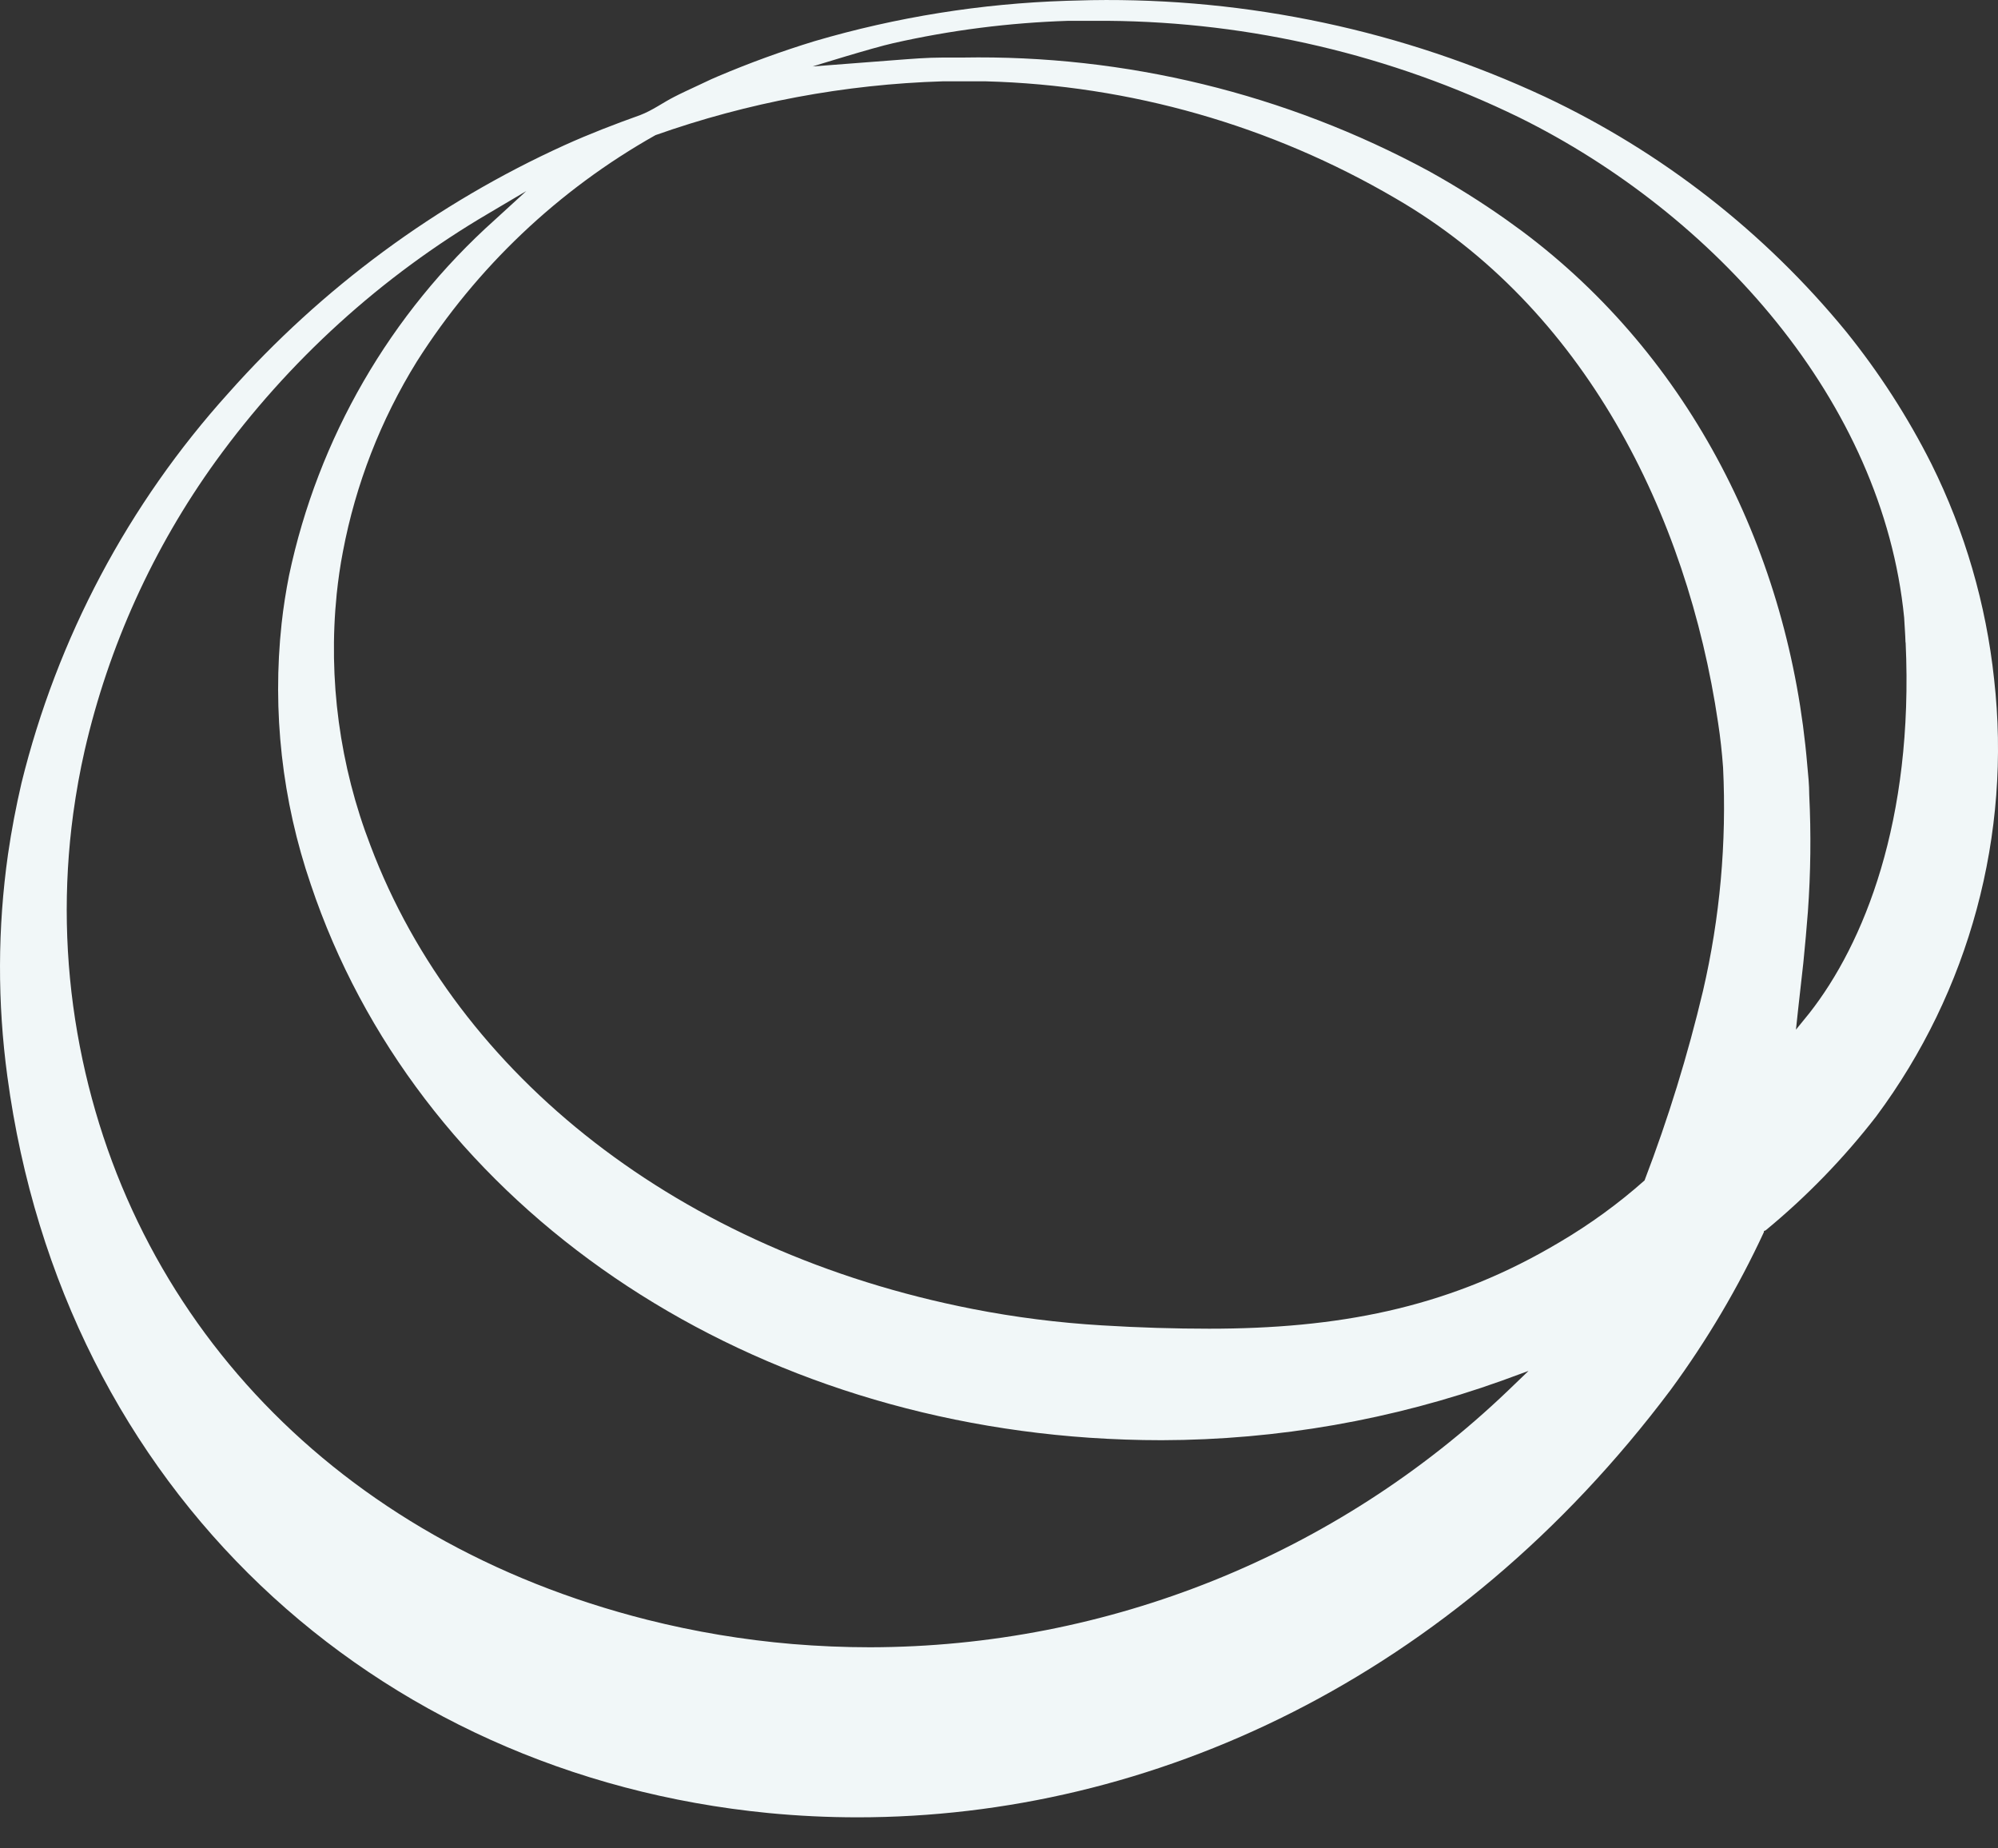 <svg width="40" height="37" viewBox="0 0 40 37" fill="none" xmlns="http://www.w3.org/2000/svg">
<rect x="0" y="0" width="40" height="37" fill="#333333" stroke="none"/>
<path d="M36.961 6.64C35.326 4.644 33.266 3.038 30.932 1.938C28.09 0.613 24.984 -0.048 21.848 0.003L21.351 0.016C19.642 0.071 17.947 0.342 16.307 0.824C15.65 1.025 15.004 1.26 14.371 1.529L14.242 1.585L13.995 1.701C13.809 1.787 13.602 1.884 13.494 1.941C13.281 2.048 13.063 2.21 12.816 2.304C12.312 2.484 11.806 2.678 11.3 2.907C8.735 4.072 6.442 5.763 4.572 7.87C2.568 10.09 1.145 12.771 0.43 15.675C0.322 16.141 0.23 16.617 0.16 17.102C-0.049 18.575 -0.053 20.071 0.147 21.545C1.259 29.827 7.476 35.52 15.383 36.292C15.973 36.349 16.57 36.378 17.168 36.378C23.052 36.378 29.102 33.609 33.446 27.822C34.172 26.833 34.798 25.775 35.314 24.662V24.641L35.346 24.63C36.167 23.954 36.91 23.188 37.561 22.348C39.43 19.835 40.274 16.706 39.922 13.595C39.762 12.096 39.338 10.638 38.668 9.288C38.194 8.347 37.622 7.46 36.961 6.64V6.64ZM30.189 27.838C26.751 31.127 22.179 32.966 17.421 32.974C16.902 32.974 16.383 32.952 15.863 32.909C14.885 32.826 13.915 32.664 12.964 32.425C6.728 30.853 2.542 26.366 1.549 20.679L1.665 20.649L1.549 20.679C1.296 19.227 1.268 17.746 1.466 16.286C1.525 15.858 1.6 15.436 1.695 15.021C2.174 12.936 3.067 10.967 4.319 9.232C5.776 7.22 7.635 5.532 9.777 4.274L10.536 3.825L9.906 4.401C7.811 6.276 6.367 8.771 5.786 11.522C5.724 11.837 5.673 12.158 5.638 12.48C5.447 14.244 5.647 16.027 6.222 17.705C8.318 23.949 14.46 28.277 21.813 28.78C22.29 28.812 22.772 28.829 23.256 28.829C25.576 28.824 27.878 28.421 30.063 27.639L30.601 27.442L30.189 27.838ZM32.924 23.629C32.402 24.092 31.835 24.504 31.234 24.859L31.021 24.983C28.914 26.191 26.768 26.597 24.209 26.597C23.523 26.597 22.807 26.576 22.056 26.53C21.188 26.478 20.325 26.369 19.472 26.202C13.615 25.055 9.163 21.545 7.419 16.932C6.8 15.328 6.567 13.6 6.741 11.888C6.771 11.603 6.811 11.32 6.865 11.043C7.12 9.695 7.622 8.404 8.345 7.237C9.539 5.355 11.18 3.798 13.123 2.705C14.972 2.051 16.911 1.688 18.872 1.628H19.197H19.736C22.623 1.705 25.444 2.51 27.937 3.97C31.705 6.15 33.777 10.281 34.396 14.467C34.442 14.766 34.474 15.062 34.496 15.363C34.569 16.864 34.434 18.367 34.095 19.831C33.789 21.121 33.398 22.39 32.924 23.629V23.629ZM38.151 12.863C38.315 16.437 37.311 18.894 36.224 20.28L35.955 20.611L36 20.192C36 20.192 36.081 19.478 36.103 19.271C36.138 18.929 36.167 18.59 36.194 18.251C36.25 17.473 36.259 16.692 36.221 15.912C36.221 15.71 36.2 15.511 36.181 15.309C35.825 11.094 33.858 7.154 30.464 4.621L30.149 4.393C29.652 4.042 29.136 3.719 28.604 3.424C25.741 1.876 22.527 1.094 19.273 1.152H18.874C18.557 1.152 18.239 1.179 17.922 1.203L16.269 1.33C16.269 1.33 17.48 0.953 17.884 0.864C19.033 0.604 20.205 0.455 21.383 0.417H21.792H22.19C25.041 0.441 27.85 1.101 30.413 2.35C34.321 4.28 37.693 8.031 38.121 12.362C38.129 12.518 38.143 12.688 38.148 12.855L38.151 12.863Z" fill="#F1F7F8"/>
</svg>
